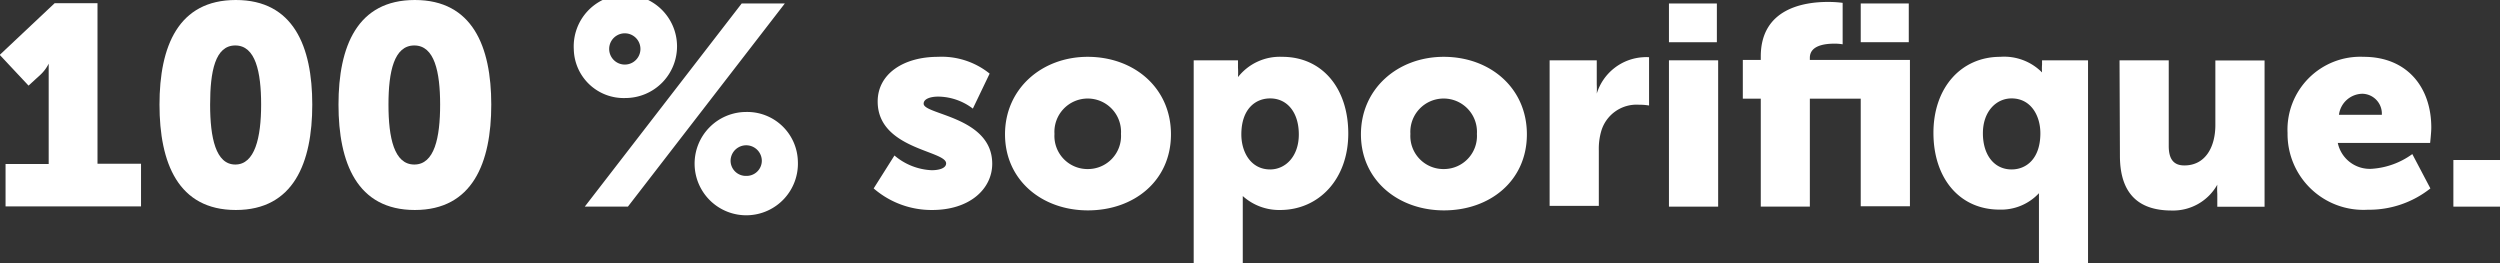 <svg xmlns="http://www.w3.org/2000/svg" viewBox="0 0 193.58 20.4"><rect x="0" y="0" width="193.58" height="20.4" fill="#333333" stroke="none"/><defs><style>.cls-1{fill:#fff;}</style></defs><title>2</title><g id="Layer_2" data-name="Layer 2"><g id="Layer_1-2" data-name="Layer 1"><path class="cls-1" d="M3537,1112.16h3.34v-6.56c0-.59,0-1.21,0-1.21h0a3,3,0,0,1-.62.84l-.94.86-2.23-2.38,4.25-4h3.32v12.43h3.37v3.3H3537Z" transform="translate(-3536.57 -1099.46)"/><path class="cls-1" d="M3548.92,1107.56c0-4.51,1.45-8.1,5.91-8.1s5.92,3.59,5.92,8.1-1.45,8.16-5.92,8.16S3548.92,1112.07,3548.92,1107.56Zm7.87,0c0-2.55-.44-4.58-2-4.58s-1.95,2-1.95,4.58.44,4.64,1.95,4.64S3556.79,1110.13,3556.79,1107.56Z" transform="translate(-3536.57 -1099.46)"/><path class="cls-1" d="M3562.78,1107.56c0-4.51,1.45-8.1,5.91-8.1s5.92,3.59,5.92,8.1-1.45,8.16-5.92,8.16S3562.78,1112.07,3562.78,1107.56Zm7.87,0c0-2.55-.44-4.58-2-4.58s-2,2-2,4.58.44,4.64,2,4.64S3570.65,1110.13,3570.65,1107.56Z" transform="translate(-3536.57 -1099.46)"/><path class="cls-1" d="M3581,1103.27a4,4,0,1,1,4,3.78A3.86,3.86,0,0,1,3581,1103.27Zm13-3.54h3.34l-12.15,15.73h-3.34Zm-7.84,3.52a1.21,1.21,0,0,0-2.42,0,1.21,1.21,0,0,0,2.42,0Zm8.19,4.88a3.92,3.92,0,0,1,4,3.81,4,4,0,1,1-4-3.81Zm0,4.95a1.18,1.18,0,0,0,1.21-1.16,1.21,1.21,0,0,0-2.42,0A1.18,1.18,0,0,0,3594.35,1113.08Z" transform="translate(-3536.57 -1099.46)"/><path class="cls-1" d="M3605.83,1111.5a4.76,4.76,0,0,0,2.88,1.14c.57,0,1.12-.15,1.12-.53,0-1-5.3-1.1-5.3-4.79,0-2.14,2-3.46,4.67-3.46a5.92,5.92,0,0,1,4,1.3l-1.3,2.71a4.5,4.5,0,0,0-2.68-.93c-.57,0-1.13.16-1.13.55,0,.86,5.31,1,5.31,4.65,0,1.93-1.72,3.58-4.65,3.58a6.84,6.84,0,0,1-4.53-1.67Z" transform="translate(-3536.57 -1099.46)"/><path class="cls-1" d="M3620.79,1103.86c3.59,0,6.45,2.4,6.45,6s-2.86,5.89-6.43,5.89-6.42-2.35-6.42-5.89S3617.25,1103.86,3620.79,1103.86Zm0,8.69a2.56,2.56,0,0,0,2.58-2.72,2.58,2.58,0,1,0-5.15,0A2.56,2.56,0,0,0,3620.81,1112.55Z" transform="translate(-3536.57 -1099.46)"/><path class="cls-1" d="M3629,1104.13h3.43v.57a6.05,6.05,0,0,1,0,.73h0a4.12,4.12,0,0,1,3.43-1.57c3.08,0,5.11,2.42,5.11,5.94s-2.27,5.92-5.28,5.92a4.2,4.2,0,0,1-2.89-1.08h0s0,.4,0,1v4.25H3629Zm5.92,8.45c1.18,0,2.22-1,2.22-2.71s-.9-2.79-2.22-2.79c-1.15,0-2.23.83-2.23,2.79C3632.69,1111.23,3633.42,1112.58,3634.92,1112.58Z" transform="translate(-3536.57 -1099.46)"/><path class="cls-1" d="M3648.36,1103.86c3.58,0,6.44,2.4,6.44,6s-2.86,5.89-6.42,5.89-6.43-2.35-6.43-5.89S3644.81,1103.86,3648.36,1103.86Zm0,8.69a2.56,2.56,0,0,0,2.57-2.72,2.58,2.58,0,1,0-5.15,0A2.56,2.56,0,0,0,3648.38,1112.55Z" transform="translate(-3536.57 -1099.46)"/><path class="cls-1" d="M3656.56,1104.13h3.65V1106a6.63,6.63,0,0,1,0,.71h0a4,4,0,0,1,3.61-2.82,2.82,2.82,0,0,1,.44,0v3.74a4.33,4.33,0,0,0-.77-.06,2.85,2.85,0,0,0-2.92,2,4.88,4.88,0,0,0-.2,1.54v4.29h-3.81Z" transform="translate(-3536.57 -1099.46)"/><path class="cls-1" d="M3665.8,1104.13h3.81v11.33h-3.81Zm0-4.4h3.71v3h-3.71Z" transform="translate(-3536.57 -1099.46)"/><path class="cls-1" d="M3680.65,1107.1h-3.94v8.36h-3.8v-8.36h-1.39v-3h1.39v-.27c0-3.72,3.36-4.22,5.19-4.22a8.63,8.63,0,0,1,1.15.07v3.21a3.78,3.78,0,0,0-.62-.05c-.75,0-1.92.13-1.92,1.1v.16h7.75v11.33h-3.81Zm0-7.37h3.72v3h-3.72Z" transform="translate(-3536.57 -1099.46)"/><path class="cls-1" d="M3691.45,1103.86a4.13,4.13,0,0,1,3.24,1.21h0a4.1,4.1,0,0,1,0-.61v-.33h3.56v15.73h-3.8v-4.44c0-.58,0-1,0-1h0a4,4,0,0,1-3.06,1.27c-3.08,0-5.11-2.42-5.11-5.94S3688.44,1103.86,3691.45,1103.86Zm.88,8.72c1.15,0,2.23-.84,2.23-2.8,0-1.36-.73-2.7-2.23-2.7-1.18,0-2.22,1-2.22,2.7S3691,1112.58,3692.33,1112.58Z" transform="translate(-3536.57 -1099.46)"/><path class="cls-1" d="M3700.69,1104.13h3.81v6.64c0,1.06.42,1.5,1.21,1.5,1.63,0,2.4-1.43,2.4-3.13v-5h3.81v11.33h-3.66v-1a5.32,5.32,0,0,1,0-.71h0a3.92,3.92,0,0,1-3.54,2c-2.24,0-4-1-4-4.24Z" transform="translate(-3536.57 -1099.46)"/><path class="cls-1" d="M3719.59,1103.86c3.35,0,5.24,2.34,5.24,5.48,0,.38-.09,1.19-.09,1.19h-7.15a2.53,2.53,0,0,0,2.64,2,6,6,0,0,0,3.13-1.14l1.4,2.66a7.63,7.63,0,0,1-4.84,1.65,5.87,5.87,0,0,1-6.22-5.94A5.64,5.64,0,0,1,3719.59,1103.86Zm1.41,4.49a1.54,1.54,0,0,0-1.5-1.63,1.86,1.86,0,0,0-1.82,1.63Z" transform="translate(-3536.57 -1099.46)"/><path class="cls-1" d="M3726.54,1111.85h3.61v3.61h-3.61Z" transform="translate(-3536.57 -1099.46)"/></g></g></svg>